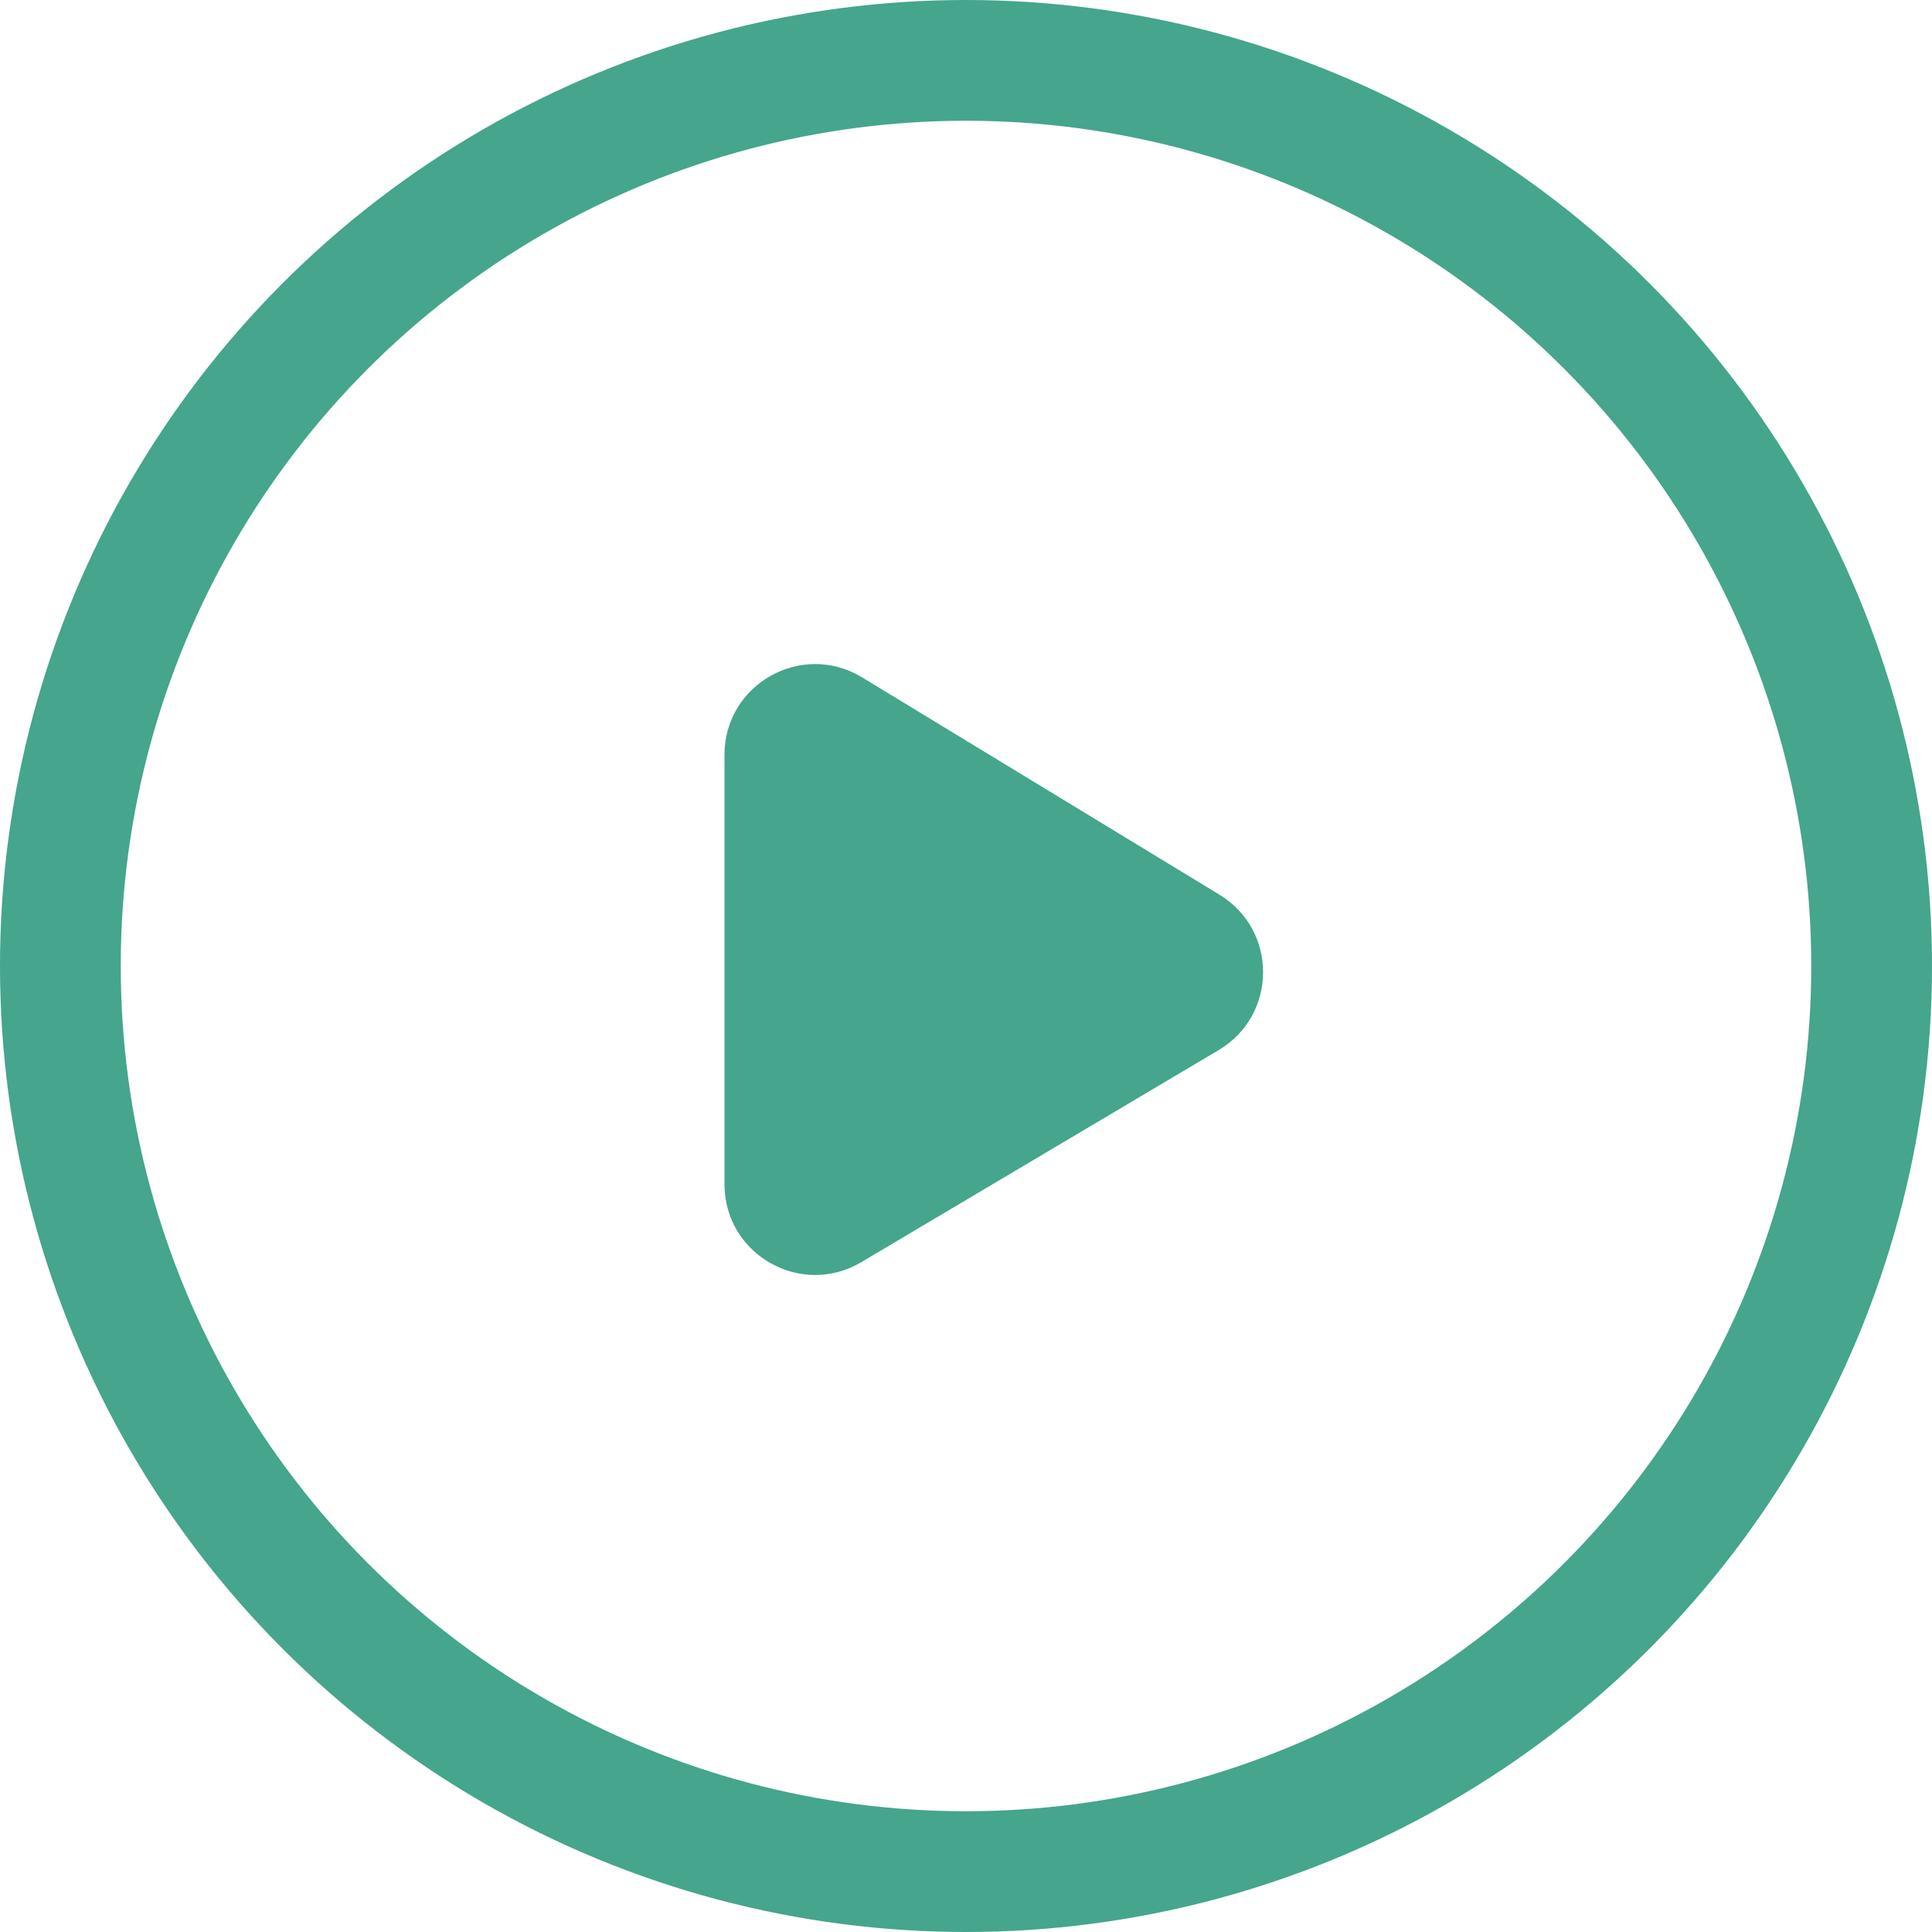 <svg width="80" height="80" viewBox="0 0 80 80" fill="none" xmlns="http://www.w3.org/2000/svg">
<circle cx="40" cy="40" r="37.5" stroke="#45A58D" stroke-width="5"/>
<path d="M30 49.039V31.253C30 28.328 33.2 26.529 35.699 28.049L50.5 37.05C52.917 38.52 52.898 42.035 50.466 43.479L35.664 52.264C33.164 53.747 30 51.946 30 49.039Z" fill="#45A58D"/>
</svg>
